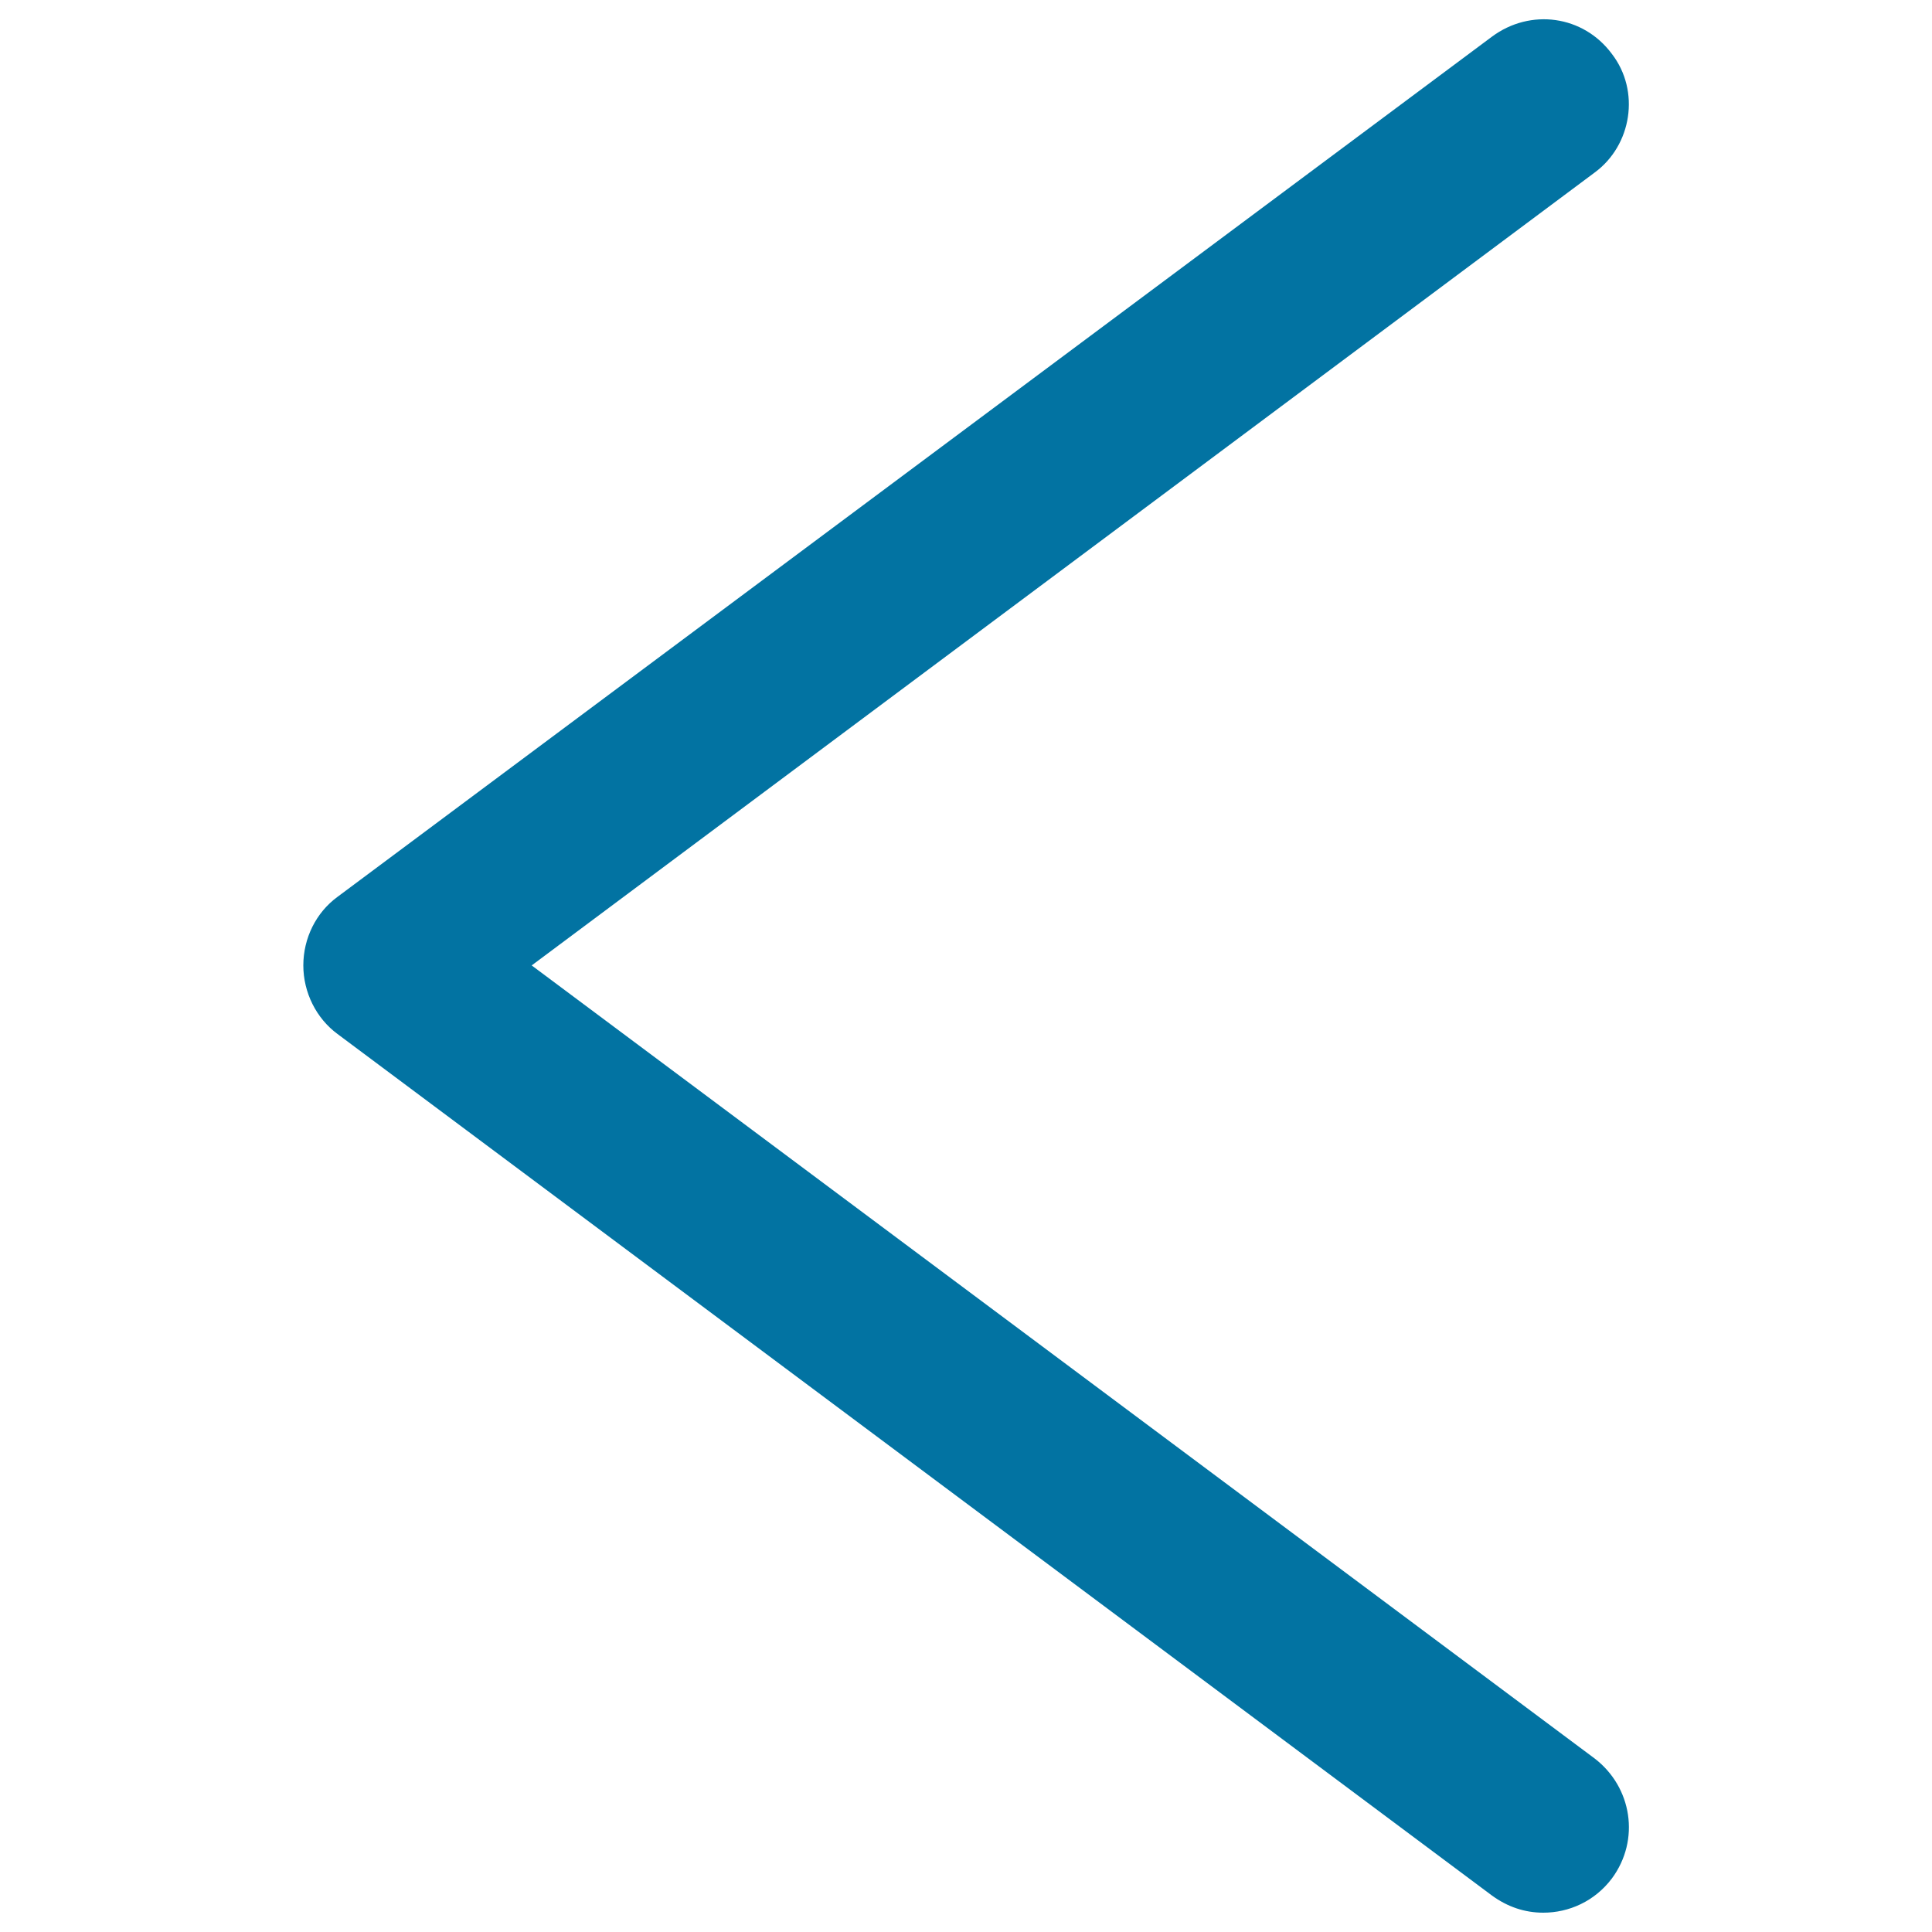 <svg xmlns="http://www.w3.org/2000/svg" viewBox="0 0 1000 1000" style="fill:#0273a2">
<title>Left Chevron SVG icon</title>
<g><g><path d="M834.3,27.9c-14.8-20-42.2-23.7-62.1-8.9L174.7,464.2c-11.1,8.1-17.7,21.4-17.7,35.5c0,14,6.7,27.4,17.7,35.5l597.5,445.9c8.1,5.9,17,8.9,26.6,8.9c13.3,0,26.6-5.9,35.5-17.7c14.8-20,10.4-47.3-8.9-62.1L275.2,499.7L825.4,89.3C844.6,75.2,849.1,47.1,834.3,27.9z"/></g></g>
</svg>